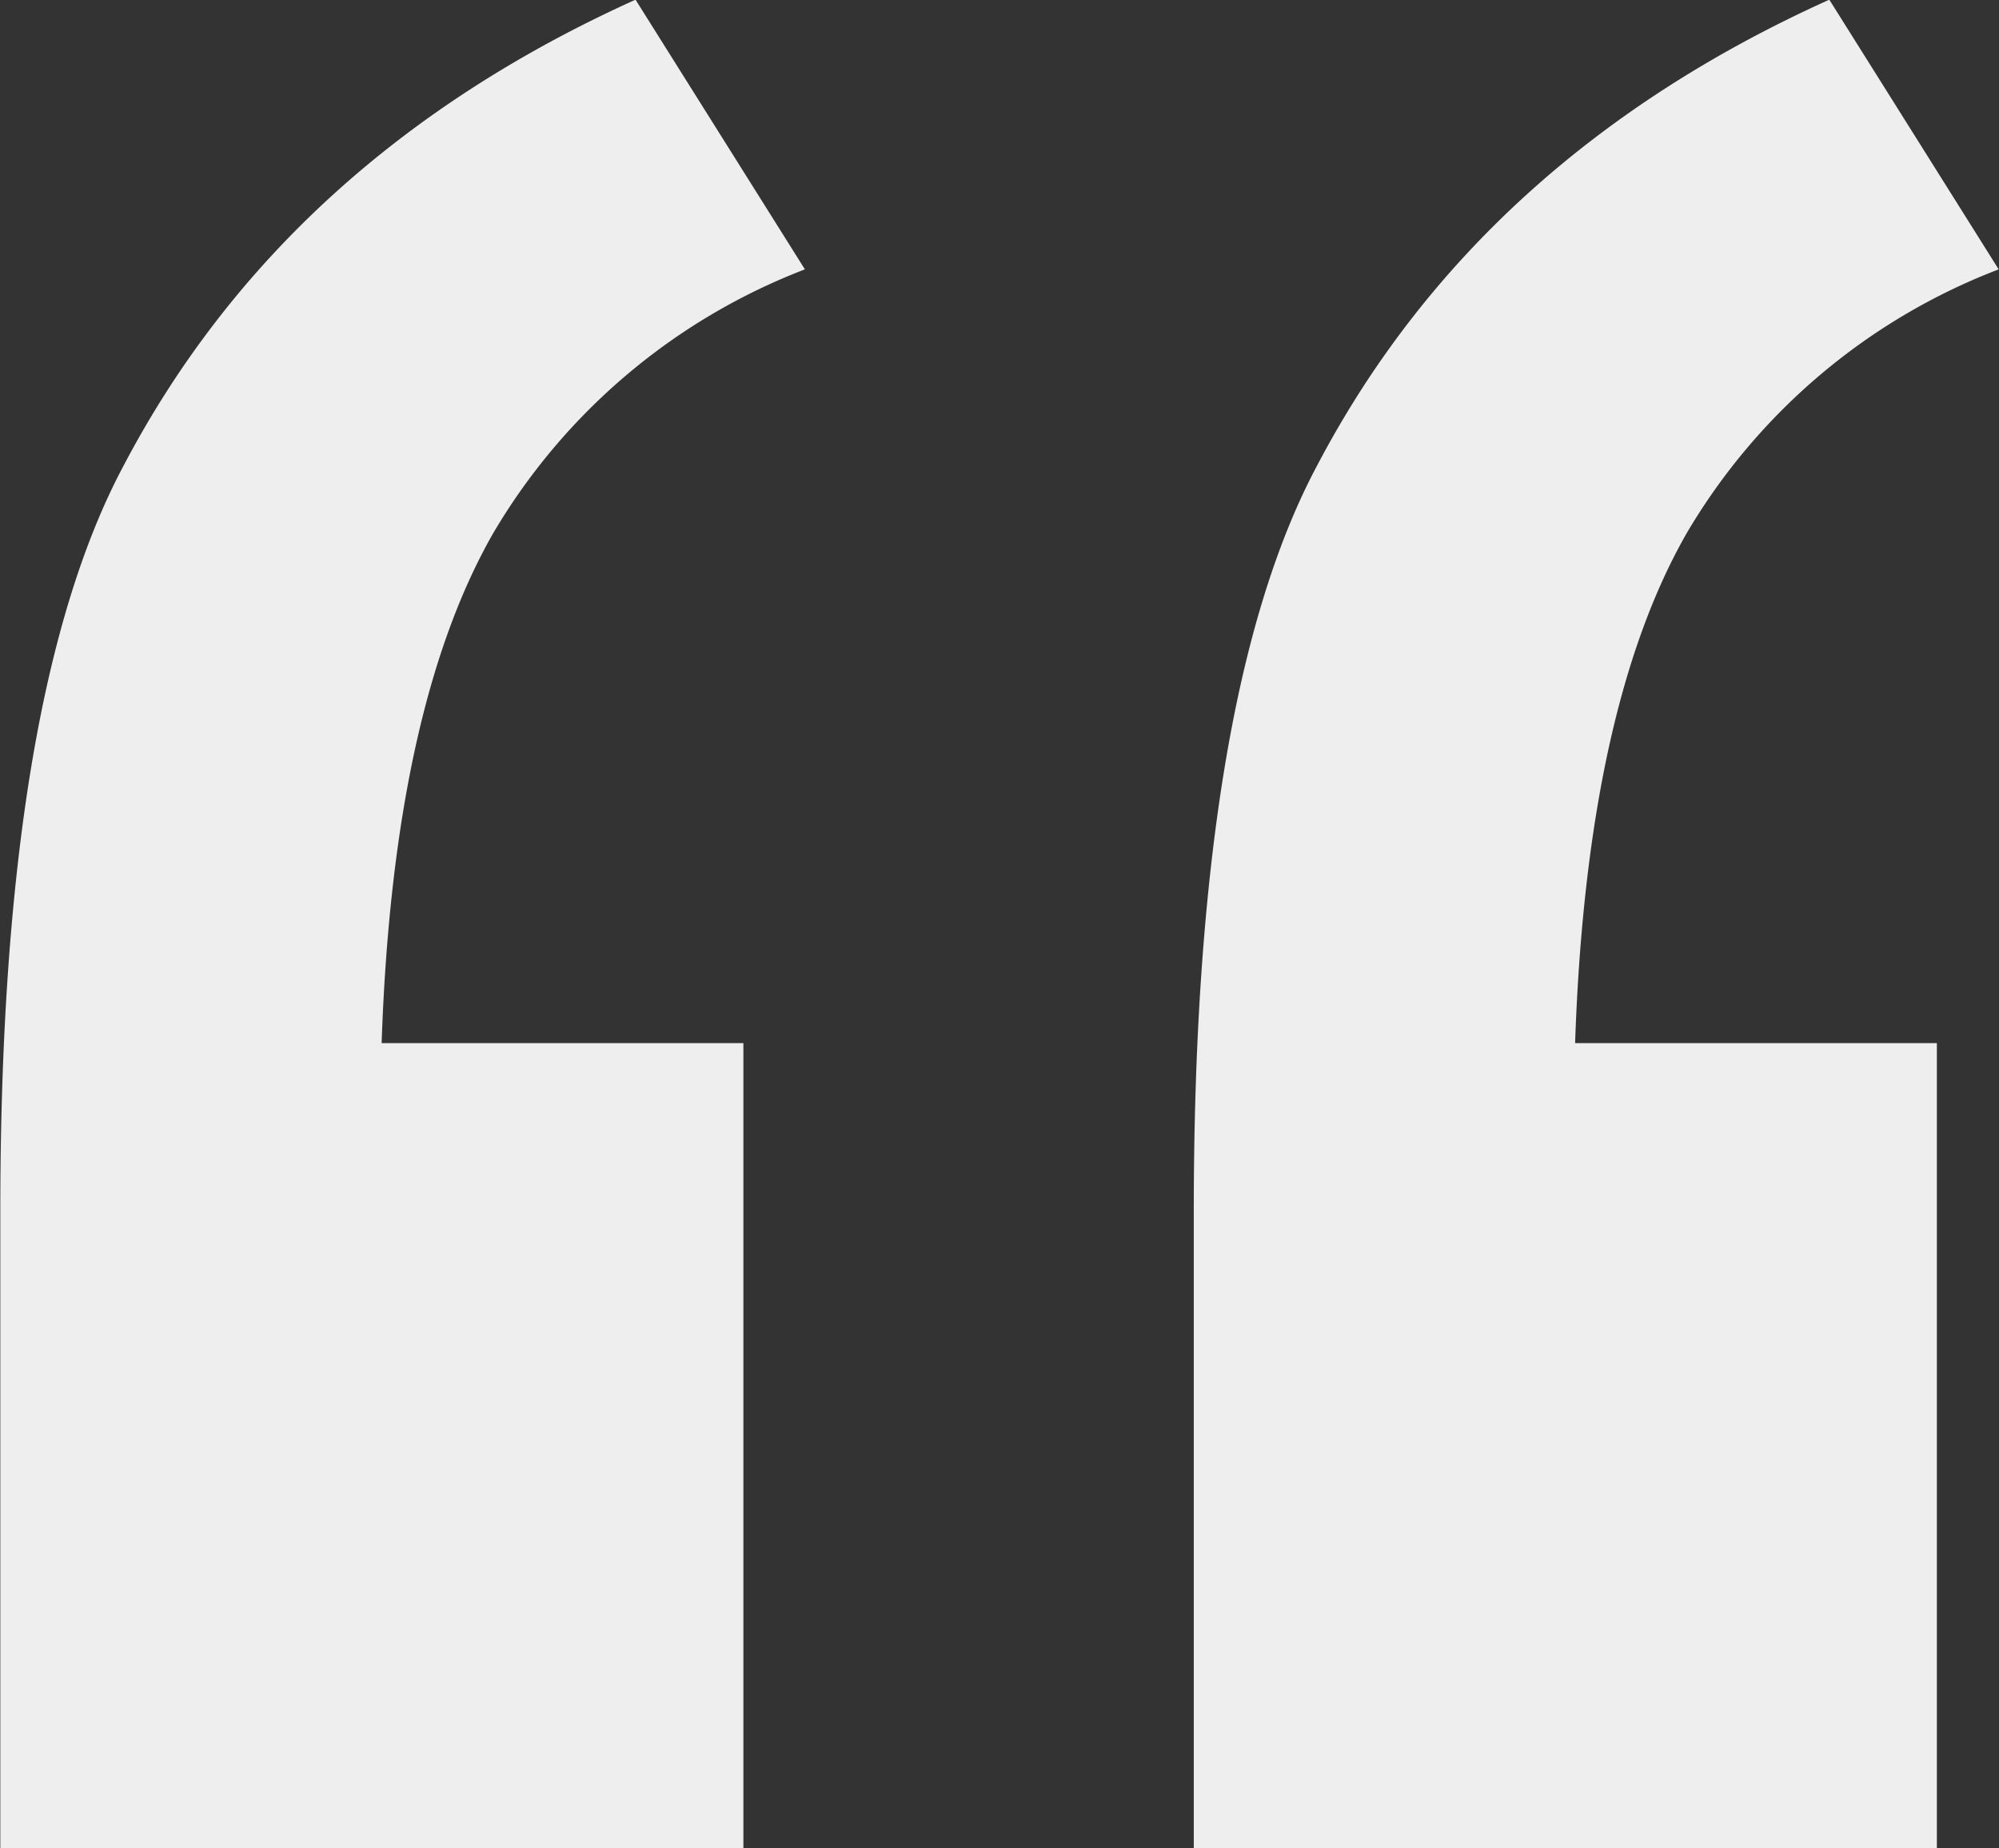 <svg xmlns="http://www.w3.org/2000/svg" width="63.38" height="58.59" viewBox="0 0 63.38 58.59">
  <rect x="0" y="0" width="63.38" height="58.59" fill="#333333" stroke="none"/>
  <defs>
    <style>
      .cls-1 {
        fill: #eee;
        fill-rule: evenodd;
      }
    </style>
  </defs>
  <path id="_" data-name="“" class="cls-1" d="M1052.22,2389.07q0.36-10.62,3.54-16.17a19.637,19.637,0,0,1,9.88-8.36l-5.37-8.55q-11.1,5.01-16.23,14.77-3.915,7.335-3.91,23.68v20.15h23.56v-25.52h-11.47Zm37.84,0q0.36-10.62,3.54-16.17a19.62,19.62,0,0,1,9.89-8.36l-5.37-8.55q-11.115,5.01-16.24,14.77-3.915,7.335-3.91,23.68v20.15h23.56v-25.52h-11.47Z" transform="translate(-1040.12 -2356)"/>
</svg>
